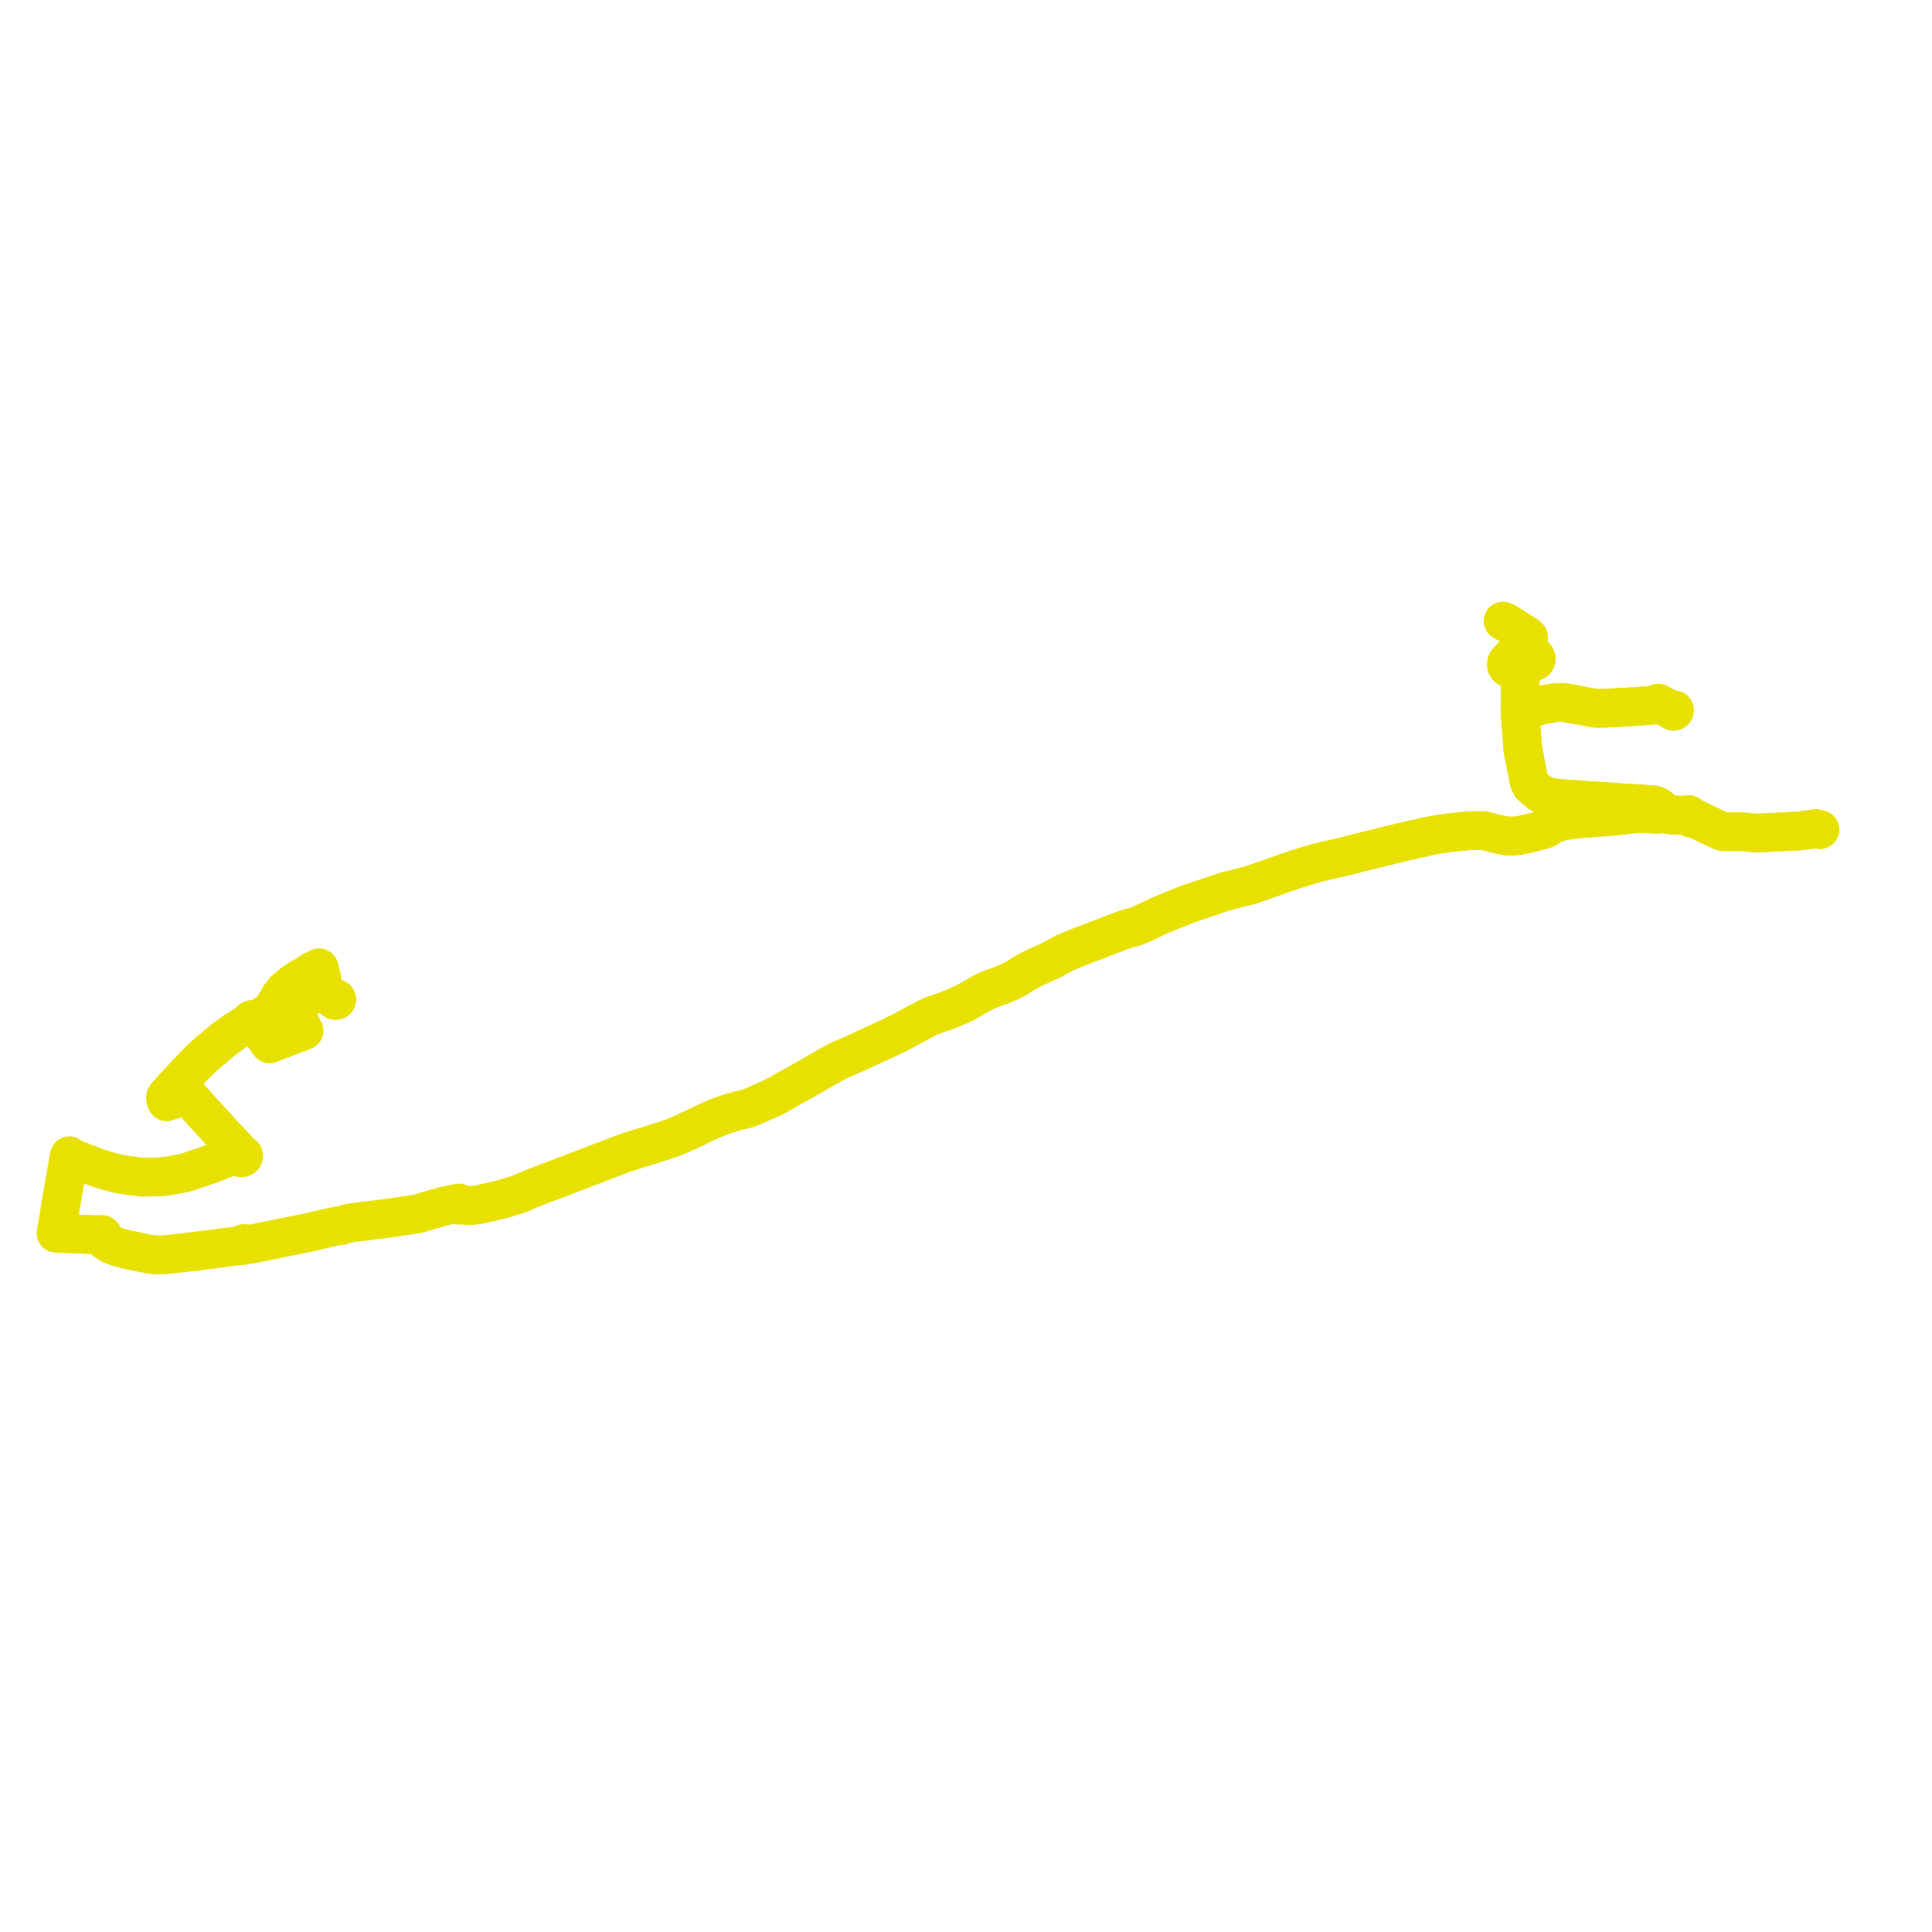     
<svg width="689.23" height="689.23" version="1.1"
     xmlns="http://www.w3.org/2000/svg">

  <title>Plan de ligne</title>
  <desc>Du 0000-00-00 au 2025-02-07</desc>

<path d='M 118.898 356.324 L 119.246 356.487 L 119.245 356.673 L 119.35 356.839 L 119.537 356.945 L 119.762 356.968 L 119.976 356.903 L 120.127 356.764 L 120.182 356.584 L 120.129 356.402 L 119.979 356.262 L 119.766 356.196 L 119.54 356.218 L 119.352 356.323 L 119.246 356.487 L 118.898 356.324 L 118.167 355.767 L 115.552 353.062 L 115.306 352.808 L 114.954 352.432 L 114.706 351.985 L 114.603 350.688 L 114.721 350.096 L 114.884 349.748 L 114.824 348.913 L 114.434 347.394 L 114.015 345.604 L 113.8 345.205 L 112.84 345.703 L 111.662 346.289 L 110.167 347.211 L 109.865 347.464 L 109.044 347.959 L 107.789 348.657 L 107.336 348.909 L 104.323 350.911 L 102.484 352.469 L 101.6 353.168 L 101.203 353.694 L 100.898 354.652 L 99.938 355.264 L 98.774 357.295 L 97.355 359.586 L 96.231 360.895 L 93.187 362.921 L 91.627 363.783 L 91.252 364.004 L 90.945 363.945 L 90.791 363.805 L 90.555 363.684 L 90.286 363.626 L 90.008 363.636 L 89.755 363.711 L 89.538 363.843 L 89.378 364.02 L 89.287 364.229 L 89.275 364.449 L 88.718 364.852 L 86.812 365.974 L 86.291 366.481 L 85.265 367.035 L 84.615 367.435 L 83.877 367.89 L 79.739 370.858 L 76.085 373.996 L 74.687 375.114 L 74.053 375.641 L 73.388 376.23 L 70.544 378.898 L 66.514 383.127 L 63.768 386.167 L 63.313 386.621 L 62.708 387.209 L 60.8 389.314 L 59.228 391.049 L 59.059 391.537 L 59.146 392.369 L 59.191 392.543 L 59.447 393.065 L 60.715 392.66 L 61.082 392.542 L 63.065 391.815 L 65.394 390.928 L 66.712 390.466 L 67.335 391.193 L 68.873 392.885 L 69.965 394.086 L 72.433 396.872 L 76.598 401.363 L 76.986 401.781 L 77.273 402.108 L 79.43 404.56 L 80.773 405.932 L 81.086 406.284 L 83.901 409.216 L 84.07 409.392 L 85.205 411.1 L 85.318 411.265 L 85.642 411.756 L 85.476 411.859 L 85.345 411.991 L 84.813 412.09 L 83.857 412.273 L 81.888 412.651 L 74.741 415.436 L 74.429 415.557 L 68.339 417.646 L 66.248 418.288 L 65.745 418.442 L 59.385 419.613 L 59.27 419.634 L 56.302 419.855 L 54.151 419.899 L 50.732 419.969 L 43.779 419.06 L 41.108 418.468 L 38.326 417.723 L 35.808 416.976 L 33.307 416.054 L 32.624 415.792 L 30.961 415.153 L 29.094 414.437 L 26.827 413.567 L 25.519 412.846 L 24.767 412.328 L 24.573 413.301 L 24.277 414.984 L 23.846 417.423 L 23.402 419.941 L 23.288 420.551 L 23.138 421.511 L 22.749 423.618 L 22.674 424.054 L 22.548 424.789 L 21.998 427.993 L 21.936 428.515 L 21.82 429.107 L 21.73 429.557 L 21.016 434.138 L 20.38 437.802 L 20.208 438.796 L 20 439.926 L 21.341 439.983 L 28.039 440.267 L 28.919 440.28 L 31.388 440.379 L 34.498 440.503 L 35.115 440.603 L 35.682 440.687 L 35.678 440.815 L 35.722 440.938 L 35.808 441.045 L 35.929 441.126 L 36.074 441.173 L 36.231 441.182 L 36.383 441.152 L 36.563 441.456 L 36.83 441.911 L 38.129 443.039 L 39.366 443.847 L 39.882 444.055 L 41.401 444.668 L 42.879 445.177 L 44.696 445.602 L 45.916 445.888 L 48.437 446.399 L 52.573 447.284 L 53.556 447.471 L 55.42 447.67 L 57.981 447.631 L 60.13 447.495 L 69.275 446.445 L 85.336 444.369 L 86.065 444.287 L 86.707 444.079 L 86.782 444.169 L 86.888 444.235 L 87.013 444.27 L 87.154 444.27 L 87.286 444.233 L 87.395 444.161 L 87.469 444.064 L 87.5 443.952 L 88.361 443.982 L 89.836 443.78 L 106.87 440.344 L 109.48 439.817 L 119.979 437.386 L 122.024 437.135 L 123.259 436.702 L 124.959 436.278 L 129.294 435.722 L 138.556 434.59 L 146.772 433.368 L 147.862 433.203 L 149.675 432.816 L 156.567 430.81 L 159.582 430.012 L 160.698 429.774 L 161.726 429.59 L 162.84 429.543 L 163.236 429.539 L 163.261 429.677 L 163.342 429.8 L 163.469 429.892 L 163.627 429.944 L 163.797 429.948 L 163.959 429.905 L 164.093 429.82 L 164.183 429.701 L 164.54 429.824 L 166.033 429.995 L 167.383 430.066 L 168.54 430.031 L 170.678 429.744 L 173.989 429.035 L 176.628 428.404 L 179.33 427.757 L 183.89 426.38 L 186.91 425.255 L 188.905 424.35 L 192.831 422.801 L 200.684 419.845 L 203.966 418.556 L 208.59 416.785 L 217.03 413.578 L 223.348 411.169 L 226.698 410.107 L 233.795 407.914 L 236.665 407.001 L 238.882 406.247 L 241.02 405.455 L 242.953 404.624 L 246.994 402.782 L 252.745 400.002 L 256.08 398.6 L 258.619 397.662 L 261.001 396.882 L 263.711 396.152 L 266.601 395.46 L 268.715 394.662 L 271.858 393.24 L 276.092 391.377 L 276.627 390.988 L 277.076 390.844 L 277.895 390.417 L 279.188 389.584 L 286.95 385.29 L 292.175 382.28 L 296.178 379.988 L 297.516 379.271 L 298.633 378.644 L 300.178 377.948 L 303.536 376.511 L 308.187 374.367 L 316.93 370.346 L 320.903 368.408 L 324.584 366.452 L 330.837 363.083 L 332.394 362.41 L 335.086 361.494 L 337.225 360.723 L 341.492 359.014 L 343.873 357.9 L 345.372 357.127 L 350.087 354.415 L 352.806 353.066 L 353.52 352.815 L 357.564 351.341 L 360.39 350.129 L 362.339 349.129 L 365.586 347.078 L 368.039 345.753 L 375.47 342.33 L 379.572 340.041 L 383.799 338.27 L 387.086 337.003 L 401.105 331.635 L 401.975 331.329 L 404.153 330.812 L 405.349 330.451 L 406.468 330.008 L 407.17 329.699 L 408.147 329.268 L 409.826 328.453 L 413.359 326.748 L 416.961 325.261 L 422.342 323.061 L 424.355 322.321 L 436.964 318.075 L 446.045 315.771 L 462.467 310.023 L 468.261 308.277 L 470.347 307.682 L 474.302 306.747 L 480.22 305.426 L 485.495 304.039 L 501.636 300.098 L 509.661 298.289 L 513.539 297.575 L 517.202 297.058 L 521.738 296.58 L 524.669 296.321 L 527.601 296.278 L 529.783 296.413 L 530.833 296.688 L 534.039 297.496 L 535.147 297.777 L 537.239 298.162 L 538.761 298.248 L 540.257 298.224 L 541.671 298.07 L 543.058 297.828 L 544.857 297.468 L 546.147 297.13 L 547.467 296.785 L 548.6 296.488 L 550.469 296.037 L 551.716 295.513 L 552.561 294.923 L 553.233 294.473 L 554.288 293.879 L 557.164 293.043 L 558.762 292.684 L 562.406 292.183 L 573.718 291.338 L 585.262 290.124 L 590.813 290.458 L 591.491 290.474 L 592.107 290.362 L 593.07 289.916 L 593.453 289.613 L 593.813 289.899 L 594.402 290.304 L 595.112 290.605 L 595.895 290.72 L 599.223 290.793 L 601.104 290.761 L 601.727 290.686 L 601.776 291.005 L 602.064 291.324 L 603.109 291.855 L 603.771 292.029 L 604.765 292.08 L 614.125 296.513 L 614.966 296.727 L 621.524 296.696 L 625.877 297.155 L 626.538 297.162 L 627.297 297.171 L 639.821 296.546 L 640.379 296.512 L 641.055 296.481 L 642.131 296.421 L 647.504 295.629 L 647.707 295.599 L 649.023 295.898 L 649.23 295.948 L 649.023 295.898 L 647.707 295.599 L 647.504 295.629 L 642.131 296.421 L 641.055 296.481 L 640.379 296.512 L 639.821 296.546 L 627.297 297.171 L 626.538 297.162 L 625.877 297.155 L 621.524 296.696 L 614.966 296.727 L 614.125 296.513 L 604.765 292.08 L 603.455 291.404 L 602.645 290.92 L 602.372 290.57 L 601.727 290.686 L 601.104 290.761 L 599.223 290.793 L 595.895 290.72 L 595.112 290.605 L 594.402 290.304 L 593.813 289.899 L 593.453 289.613 L 593.095 289.157 L 592.309 288.398 L 591.45 287.69 L 590.521 287.284 L 589.561 287.079 L 585.5 286.805 L 578.405 286.378 L 564.066 285.381 L 558.789 285.018 L 554.027 284.601 L 551.058 283.748 L 549.182 282.8 L 547.576 281.46 L 546.235 280.222 L 545.423 278.554 L 543.234 267.075 L 542.558 257.792 L 542.268 253.819 L 543.484 253.838 L 544.214 253.548 L 548.34 252.008 L 550.671 251.344 L 553.174 250.963 L 555.038 250.639 L 556.954 250.539 L 558.663 250.738 L 565.188 251.923 L 568.606 252.587 L 570.125 252.686 L 572.197 252.644 L 572.876 252.613 L 576.615 252.446 L 579.763 252.263 L 582.987 252.075 L 583.875 252.01 L 589.542 251.596 L 590.958 251.307 L 591.58 250.827 L 593.687 252.009 L 595.196 252.672 L 595.839 252.954 L 596.345 253.437 L 596.946 253.709 L 597.143 253.717 L 597.309 253.582 L 597.314 253.272 L 596.666 253.318 L 593.687 252.009 L 591.58 250.827 L 590.958 251.307 L 589.542 251.596 L 589.103 251.628 L 583.875 252.01 L 582.987 252.075 L 576.615 252.446 L 572.876 252.613 L 572.197 252.644 L 570.125 252.686 L 568.606 252.587 L 565.188 251.923 L 558.663 250.738 L 556.954 250.539 L 555.038 250.639 L 553.174 250.963 L 550.671 251.344 L 548.34 252.008 L 544.214 253.548 L 543.484 253.838 L 542.268 253.819 L 542.296 247.193 L 542.3 246.337 L 542.309 244.251 L 542.314 243.276 L 542.709 240.648 L 543.454 238.653 L 544.43 237.271 L 545.565 236.592 L 546.925 236.115 L 547.768 235.791 L 548.064 235.014 L 547.971 234.784 L 547.818 234.407 L 547.501 234.047 L 546.977 233.852 L 546.133 233.804 L 544.645 234.81 L 542.926 236.462 L 541.307 237.84 L 539.998 238.589 L 538.856 238.632 L 538 238.203 L 537.447 237.487 L 537.516 236.334 L 538.673 234.974 L 539.941 233.729 L 540.943 232.551 L 543.716 229.29 L 545.106 227.931 L 545.321 227.374 L 544.705 226.766 L 540.886 224.363 L 540.037 223.815 L 539.86 223.696 L 539.061 223.127 L 538.946 223.057 L 537.85 222.383 L 537.09 221.982 L 536.202 221.561' fill='transparent' stroke='#e8e100' stroke-linecap='round' stroke-linejoin='round' stroke-width='13.785'/><path d='M 537.613 222.257 L 537.85 222.383 L 538.946 223.057 L 539.061 223.127 L 539.86 223.696 L 540.037 223.815 L 540.886 224.363 L 544.705 226.766 L 545.321 227.374 L 545.106 227.931 L 543.716 229.29 L 539.941 233.729 L 538.673 234.974 L 537.516 236.334 L 537.447 237.487 L 538 238.203 L 538.856 238.632 L 539.998 238.589 L 541.307 237.84 L 542.926 236.462 L 544.645 234.81 L 546.133 233.804 L 546.977 233.852 L 547.501 234.047 L 547.818 234.407 L 547.971 234.784 L 548.064 235.014 L 547.768 235.791 L 546.925 236.115 L 545.565 236.592 L 544.43 237.271 L 543.454 238.653 L 542.709 240.648 L 542.314 243.276 L 542.309 244.251 L 542.3 246.337 L 542.283 250.306 L 542.268 253.819 L 543.484 253.838 L 544.214 253.548 L 548.34 252.008 L 550.671 251.344 L 553.174 250.963 L 555.038 250.639 L 556.954 250.539 L 558.663 250.738 L 565.188 251.923 L 568.606 252.587 L 570.125 252.686 L 572.197 252.644 L 572.876 252.613 L 576.615 252.446 L 582.987 252.075 L 583.875 252.01 L 589.542 251.596 L 590.958 251.307 L 591.58 250.827 L 593.687 252.009 L 595.341 252.735 L 595.839 252.954 L 596.345 253.437 L 596.946 253.709 L 597.143 253.717 L 597.309 253.582 L 597.314 253.272 L 596.666 253.318 L 596.445 253.22 L 593.687 252.009 L 591.58 250.827 L 590.958 251.307 L 589.542 251.596 L 583.875 252.01 L 582.987 252.075 L 576.615 252.446 L 572.876 252.613 L 572.197 252.644 L 570.125 252.686 L 568.606 252.587 L 565.188 251.923 L 558.663 250.738 L 556.954 250.539 L 555.038 250.639 L 553.174 250.963 L 550.671 251.344 L 548.34 252.008 L 544.214 253.548 L 543.484 253.838 L 542.268 253.819 L 542.743 260.333 L 543.234 267.075 L 545.423 278.554 L 546.235 280.222 L 547.576 281.46 L 549.182 282.8 L 551.058 283.748 L 554.027 284.601 L 558.789 285.018 L 564.066 285.381 L 578.405 286.378 L 581.546 286.567 L 585.5 286.805 L 589.561 287.079 L 590.521 287.284 L 591.45 287.69 L 592.309 288.398 L 593.095 289.157 L 593.453 289.613 L 593.813 289.899 L 594.402 290.304 L 595.112 290.605 L 595.895 290.72 L 599.223 290.793 L 601.104 290.761 L 601.727 290.686 L 601.776 291.005 L 602.064 291.324 L 603.109 291.855 L 603.771 292.029 L 604.765 292.08 L 614.125 296.513 L 614.966 296.727 L 621.524 296.696 L 625.877 297.155 L 626.538 297.162 L 627.297 297.171 L 639.821 296.546 L 640.379 296.512 L 641.055 296.481 L 642.131 296.421 L 647.504 295.629 L 647.707 295.599 L 649.023 295.898 L 649.23 295.948 L 649.023 295.898 L 647.707 295.599 L 647.504 295.629 L 642.131 296.421 L 641.055 296.481 L 640.379 296.512 L 639.821 296.546 L 627.297 297.171 L 626.538 297.162 L 625.877 297.155 L 621.524 296.696 L 614.966 296.727 L 614.125 296.513 L 604.765 292.08 L 603.455 291.404 L 602.645 290.92 L 602.372 290.57 L 601.727 290.686 L 601.104 290.761 L 599.223 290.793 L 598.631 290.78 L 595.895 290.72 L 595.112 290.605 L 594.402 290.304 L 593.813 289.899 L 593.453 289.613 L 593.07 289.916 L 592.107 290.362 L 591.491 290.474 L 590.813 290.458 L 585.262 290.124 L 573.718 291.338 L 562.406 292.183 L 558.762 292.684 L 557.164 293.043 L 554.288 293.879 L 553.233 294.473 L 552.561 294.923 L 551.716 295.513 L 550.469 296.037 L 548.6 296.488 L 547.467 296.785 L 546.147 297.13 L 544.857 297.468 L 543.058 297.828 L 541.671 298.07 L 540.257 298.224 L 538.761 298.248 L 537.239 298.162 L 535.147 297.777 L 534.039 297.496 L 530.833 296.688 L 529.783 296.413 L 527.601 296.278 L 524.669 296.321 L 521.738 296.58 L 517.202 297.058 L 513.539 297.575 L 509.661 298.289 L 501.636 300.098 L 500.629 300.344 L 485.495 304.039 L 480.22 305.426 L 474.302 306.747 L 470.347 307.682 L 468.261 308.277 L 462.467 310.023 L 446.045 315.771 L 436.964 318.075 L 424.355 322.321 L 422.342 323.061 L 416.961 325.261 L 413.359 326.748 L 409.826 328.453 L 408.147 329.268 L 407.17 329.699 L 406.468 330.008 L 405.349 330.451 L 404.153 330.812 L 401.975 331.329 L 401.105 331.635 L 387.086 337.003 L 383.799 338.27 L 379.572 340.041 L 375.47 342.33 L 368.039 345.753 L 365.586 347.078 L 362.339 349.129 L 360.39 350.129 L 357.564 351.341 L 353.52 352.815 L 352.806 353.066 L 350.087 354.415 L 345.372 357.127 L 343.873 357.9 L 341.492 359.014 L 337.225 360.723 L 335.086 361.494 L 332.394 362.41 L 330.837 363.083 L 324.584 366.452 L 320.903 368.408 L 316.93 370.346 L 308.187 374.367 L 303.536 376.511 L 300.178 377.948 L 298.633 378.644 L 297.516 379.271 L 296.178 379.988 L 292.175 382.28 L 286.95 385.29 L 279.188 389.584 L 277.895 390.417 L 277.076 390.844 L 276.627 390.988 L 276.092 391.377 L 271.858 393.24 L 268.715 394.662 L 266.601 395.46 L 263.711 396.152 L 261.001 396.882 L 258.619 397.662 L 256.08 398.6 L 252.745 400.002 L 246.994 402.782 L 242.953 404.624 L 241.02 405.455 L 238.882 406.247 L 236.665 407.001 L 233.795 407.914 L 226.698 410.107 L 223.348 411.169 L 217.03 413.578 L 208.59 416.785 L 203.966 418.556 L 200.684 419.845 L 192.831 422.801 L 188.905 424.35 L 186.91 425.255 L 183.89 426.38 L 179.33 427.757 L 173.989 429.035 L 170.678 429.744 L 168.54 430.031 L 167.383 430.066 L 166.033 429.995 L 164.54 429.824 L 164.183 429.701 L 164.216 429.596 L 164.214 429.488 L 164.176 429.384 L 164.106 429.291 L 163.977 429.202 L 163.818 429.153 L 163.649 429.152 L 163.488 429.197 L 163.357 429.285 L 163.269 429.403 L 163.236 429.539 L 162.84 429.543 L 161.726 429.59 L 160.698 429.774 L 159.582 430.012 L 156.567 430.81 L 149.675 432.816 L 147.862 433.203 L 146.772 433.368 L 138.556 434.59 L 129.294 435.722 L 124.959 436.278 L 123.259 436.702 L 122.024 437.135 L 119.979 437.386 L 109.48 439.817 L 89.836 443.78 L 88.361 443.982 L 87.5 443.952 L 87.484 443.838 L 87.422 443.735 L 87.322 443.655 L 87.195 443.606 L 87.056 443.595 L 87.002 443.606 L 86.92 443.621 L 86.807 443.679 L 86.724 443.764 L 86.676 443.866 L 86.671 443.975 L 86.707 444.079 L 86.065 444.287 L 85.336 444.369 L 69.275 446.445 L 60.13 447.495 L 57.981 447.631 L 55.42 447.67 L 53.556 447.471 L 52.573 447.284 L 48.437 446.399 L 45.916 445.888 L 44.696 445.602 L 42.879 445.177 L 41.401 444.668 L 39.366 443.847 L 38.129 443.039 L 36.83 441.911 L 36.563 441.456 L 36.383 441.152 L 36.516 441.087 L 36.619 440.993 L 36.684 440.878 L 36.704 440.752 L 36.673 440.618 L 36.591 440.499 L 36.468 440.407 L 36.315 440.353 L 36.149 440.342 L 35.985 440.374 L 35.843 440.449 L 35.739 440.557 L 35.682 440.687 L 35.115 440.603 L 34.498 440.503 L 31.388 440.379 L 28.919 440.28 L 28.039 440.267 L 21.341 439.983 L 20 439.926 L 20.208 438.796 L 20.725 435.817 L 21.016 434.138 L 21.73 429.557 L 21.82 429.107 L 21.936 428.515 L 21.998 427.993 L 22.548 424.789 L 22.674 424.054 L 22.749 423.618 L 23.138 421.511 L 23.288 420.551 L 23.402 419.941 L 23.846 417.423 L 24.342 414.615 L 24.573 413.301 L 24.767 412.328 L 25.519 412.846 L 26.827 413.567 L 30.961 415.153 L 32.624 415.792 L 33.307 416.054 L 33.755 416.219 L 35.808 416.976 L 38.326 417.723 L 41.108 418.468 L 43.779 419.06 L 50.732 419.969 L 54.151 419.899 L 56.302 419.855 L 59.27 419.634 L 59.385 419.613 L 65.745 418.442 L 66.248 418.288 L 68.339 417.646 L 74.429 415.557 L 74.741 415.436 L 81.888 412.651 L 83.991 412.717 L 84.876 412.745 L 85.357 412.757 L 85.537 412.918 L 85.769 413.026 L 86.041 413.071 L 86.317 413.043 L 86.567 412.945 L 86.767 412.786 L 86.89 412.594 L 86.936 412.38 L 86.904 412.176 L 86.802 411.988 L 86.638 411.833 L 86.426 411.723 L 86.165 411.665 L 85.894 411.676 L 85.642 411.756 L 85.318 411.265 L 85.205 411.1 L 84.07 409.392 L 83.901 409.216 L 81.086 406.284 L 80.773 405.932 L 79.43 404.56 L 78.552 403.561 L 77.273 402.108 L 76.986 401.781 L 76.598 401.363 L 72.433 396.872 L 69.965 394.086 L 67.335 391.193 L 66.712 390.466 L 66.313 390.018 L 65.079 390.434 L 64.417 390.685 L 62.753 391.316 L 60.804 392.007 L 59.191 392.543 L 59.146 392.369 L 59.059 391.537 L 59.228 391.049 L 60.24 389.932 L 62.708 387.209 L 63.313 386.621 L 63.768 386.167 L 66.514 383.127 L 70.544 378.898 L 73.388 376.23 L 74.053 375.641 L 74.687 375.114 L 76.085 373.996 L 79.739 370.858 L 83.877 367.89 L 84.615 367.435 L 85.265 367.035 L 86.291 366.481 L 86.954 366.262 L 88.856 365.186 L 89.664 364.993 L 89.951 365.102 L 90.266 365.125 L 90.572 365.059 L 90.833 364.913 L 91.143 365.352 L 93.109 368.141 L 96.173 372.421 L 96.397 372.332 L 103.369 369.637 L 105.405 368.85 L 108.474 367.698 L 105.85 362.685 L 105.137 361.373 L 104.4 360.019 L 103.933 359.098 L 104.431 358.94 L 106.663 358.161 L 108.892 356.383 L 109.105 356.151 L 109.972 355.642 L 111.02 355.116 L 112.324 354.386 L 112.927 353.958 L 113.515 353.541 L 114.502 352.927 L 114.954 352.432 L 115.306 352.808 L 118.167 355.767 L 118.898 356.324' fill='transparent' stroke='#e8e100' stroke-linecap='round' stroke-linejoin='round' stroke-width='13.785'/>
</svg>
